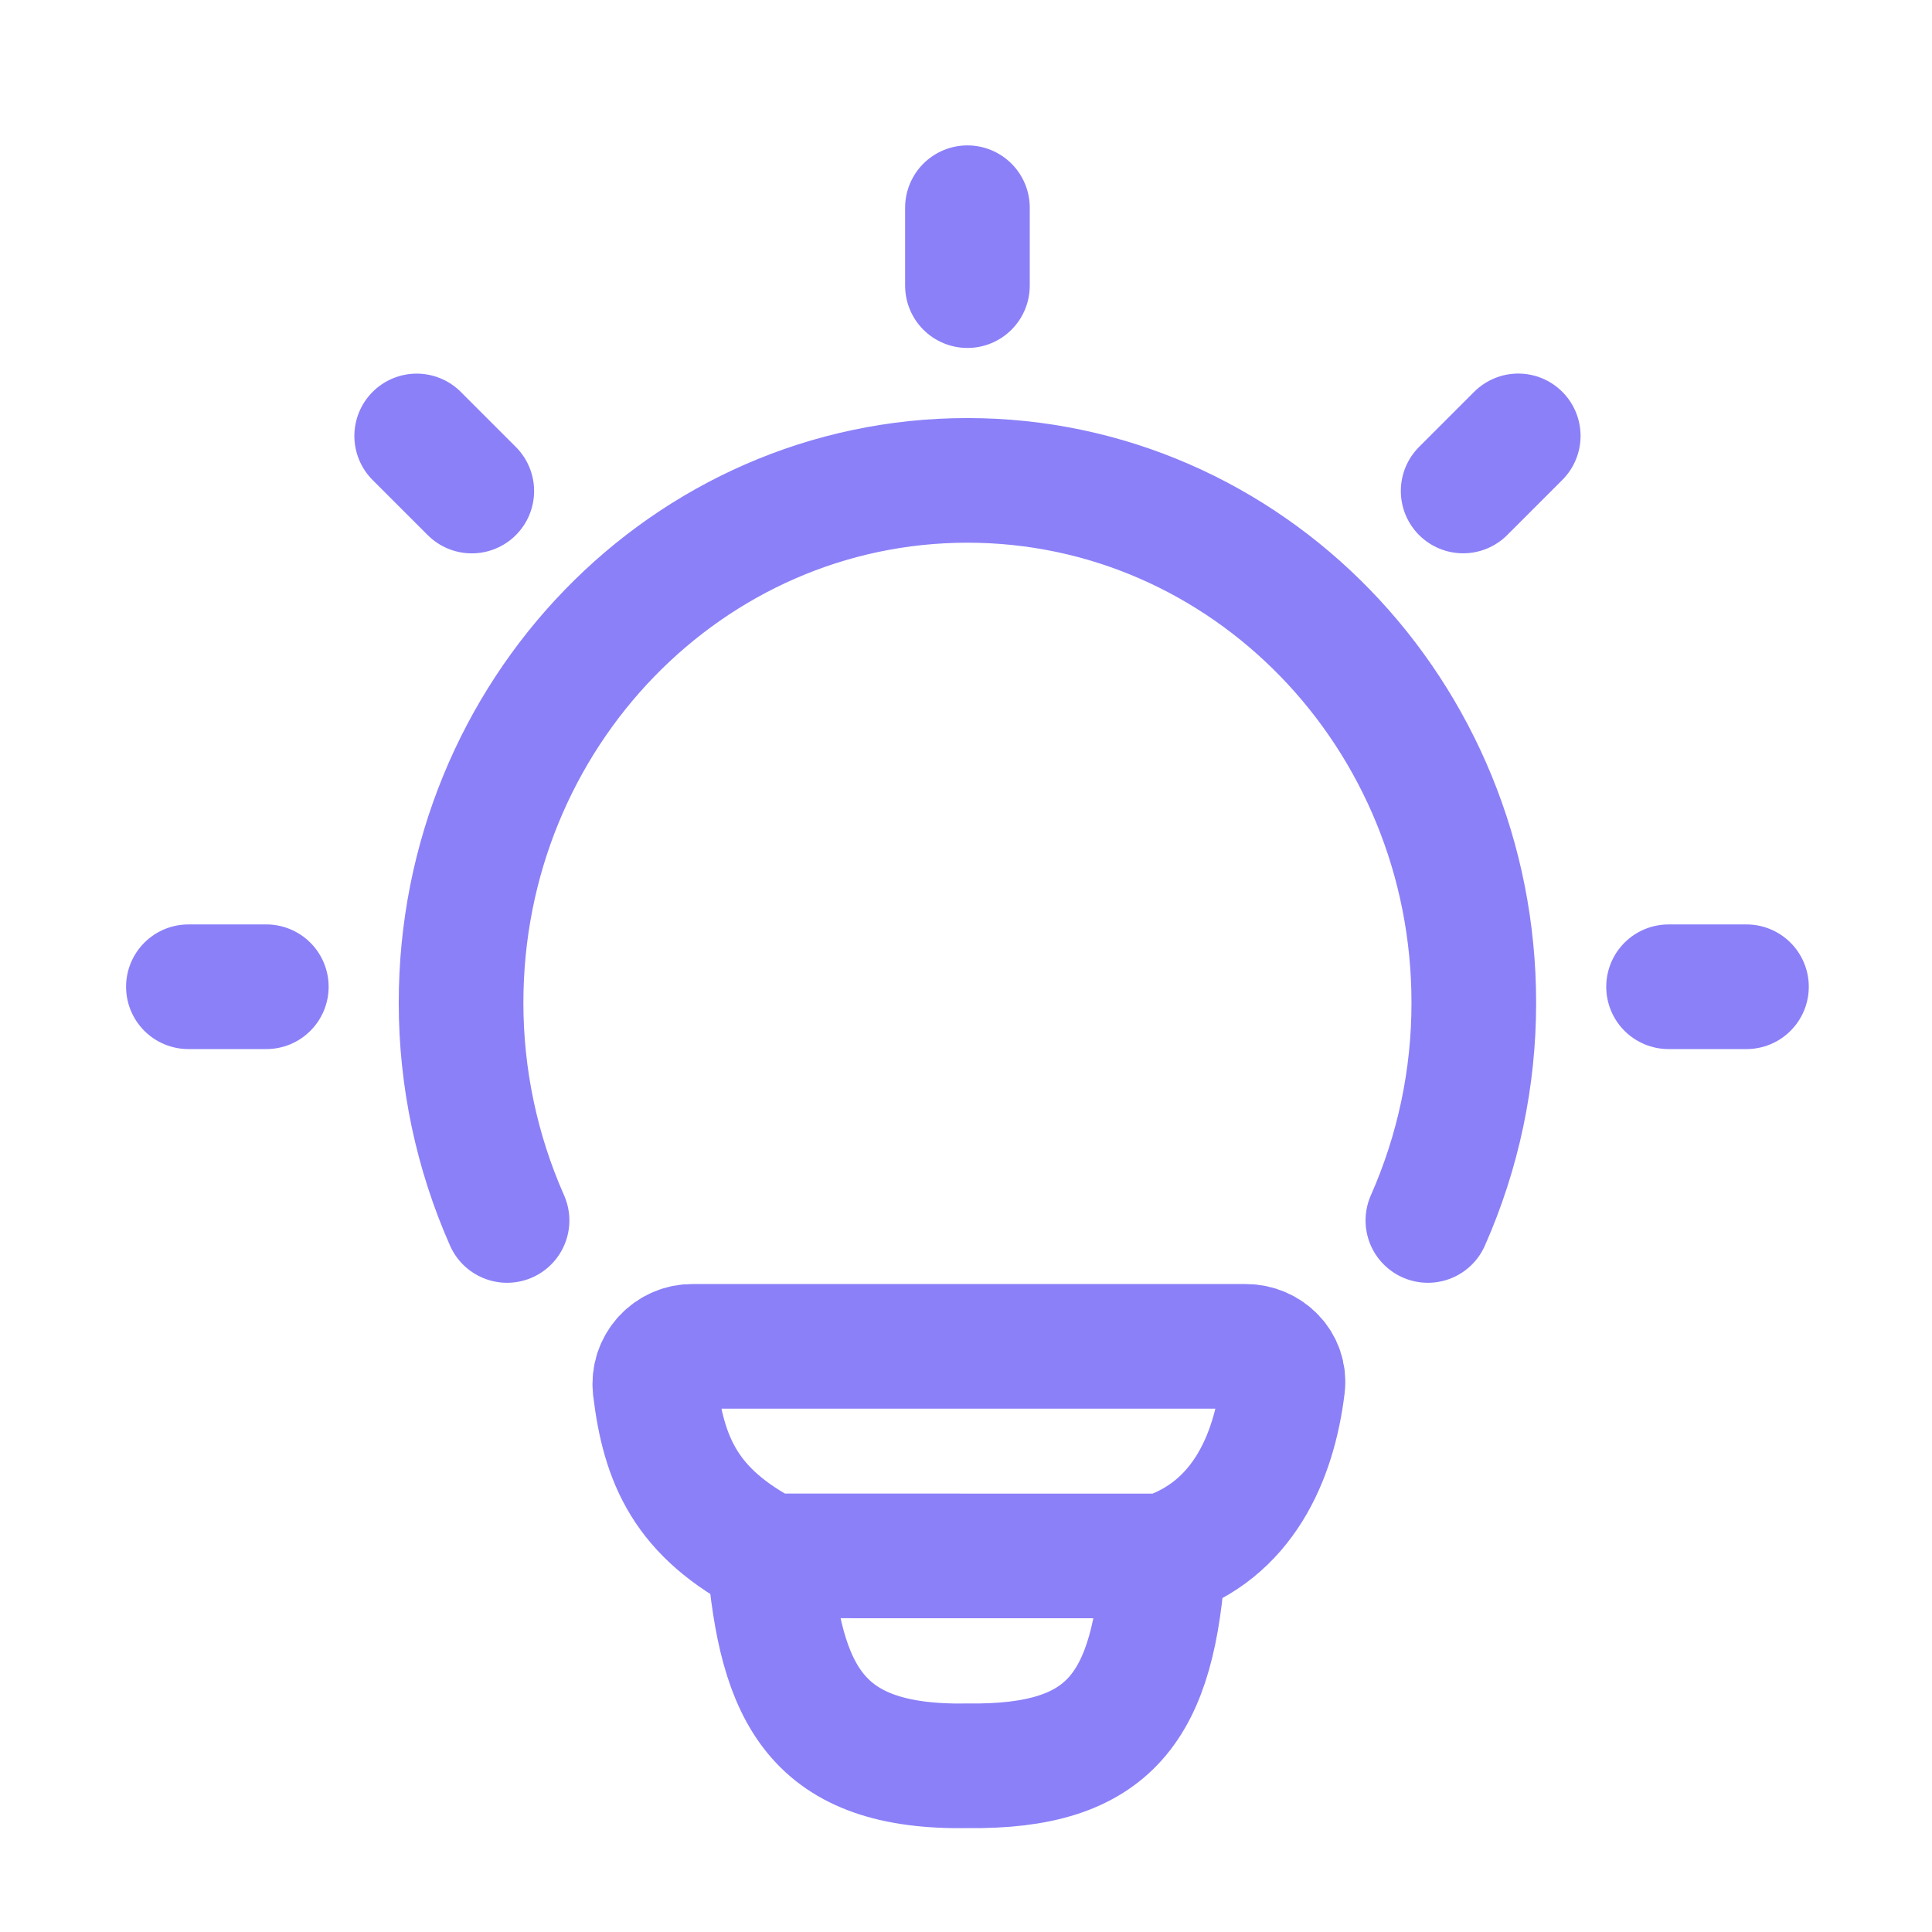 <svg width="31" height="31" viewBox="0 0 31 31" fill="none" xmlns="http://www.w3.org/2000/svg">
<path d="M8.136 19.583C7.649 18.483 7.398 17.293 7.398 16.09C7.398 11.459 11.036 7.708 15.523 7.708C20.011 7.708 23.648 11.46 23.648 16.09C23.649 17.293 23.398 18.483 22.911 19.583M15.523 3.333V4.583M28.023 15.833H26.773M4.273 15.833H3.023M24.361 6.994L23.477 7.878M7.57 7.879L6.686 6.995M18.67 24.966C19.932 24.558 20.44 23.401 20.582 22.239C20.625 21.892 20.338 21.603 19.988 21.603H11.12C11.034 21.601 10.949 21.618 10.871 21.652C10.792 21.686 10.722 21.736 10.664 21.799C10.607 21.862 10.563 21.937 10.536 22.018C10.51 22.099 10.501 22.185 10.51 22.27C10.65 23.43 11.002 24.278 12.34 24.965M18.67 24.966L12.34 24.965M18.67 24.966C18.518 27.398 17.816 28.36 15.532 28.333C13.09 28.378 12.527 27.186 12.34 24.965" stroke="#8B80F8" stroke-width="2" stroke-linecap="round" stroke-linejoin="round"/>
</svg>
